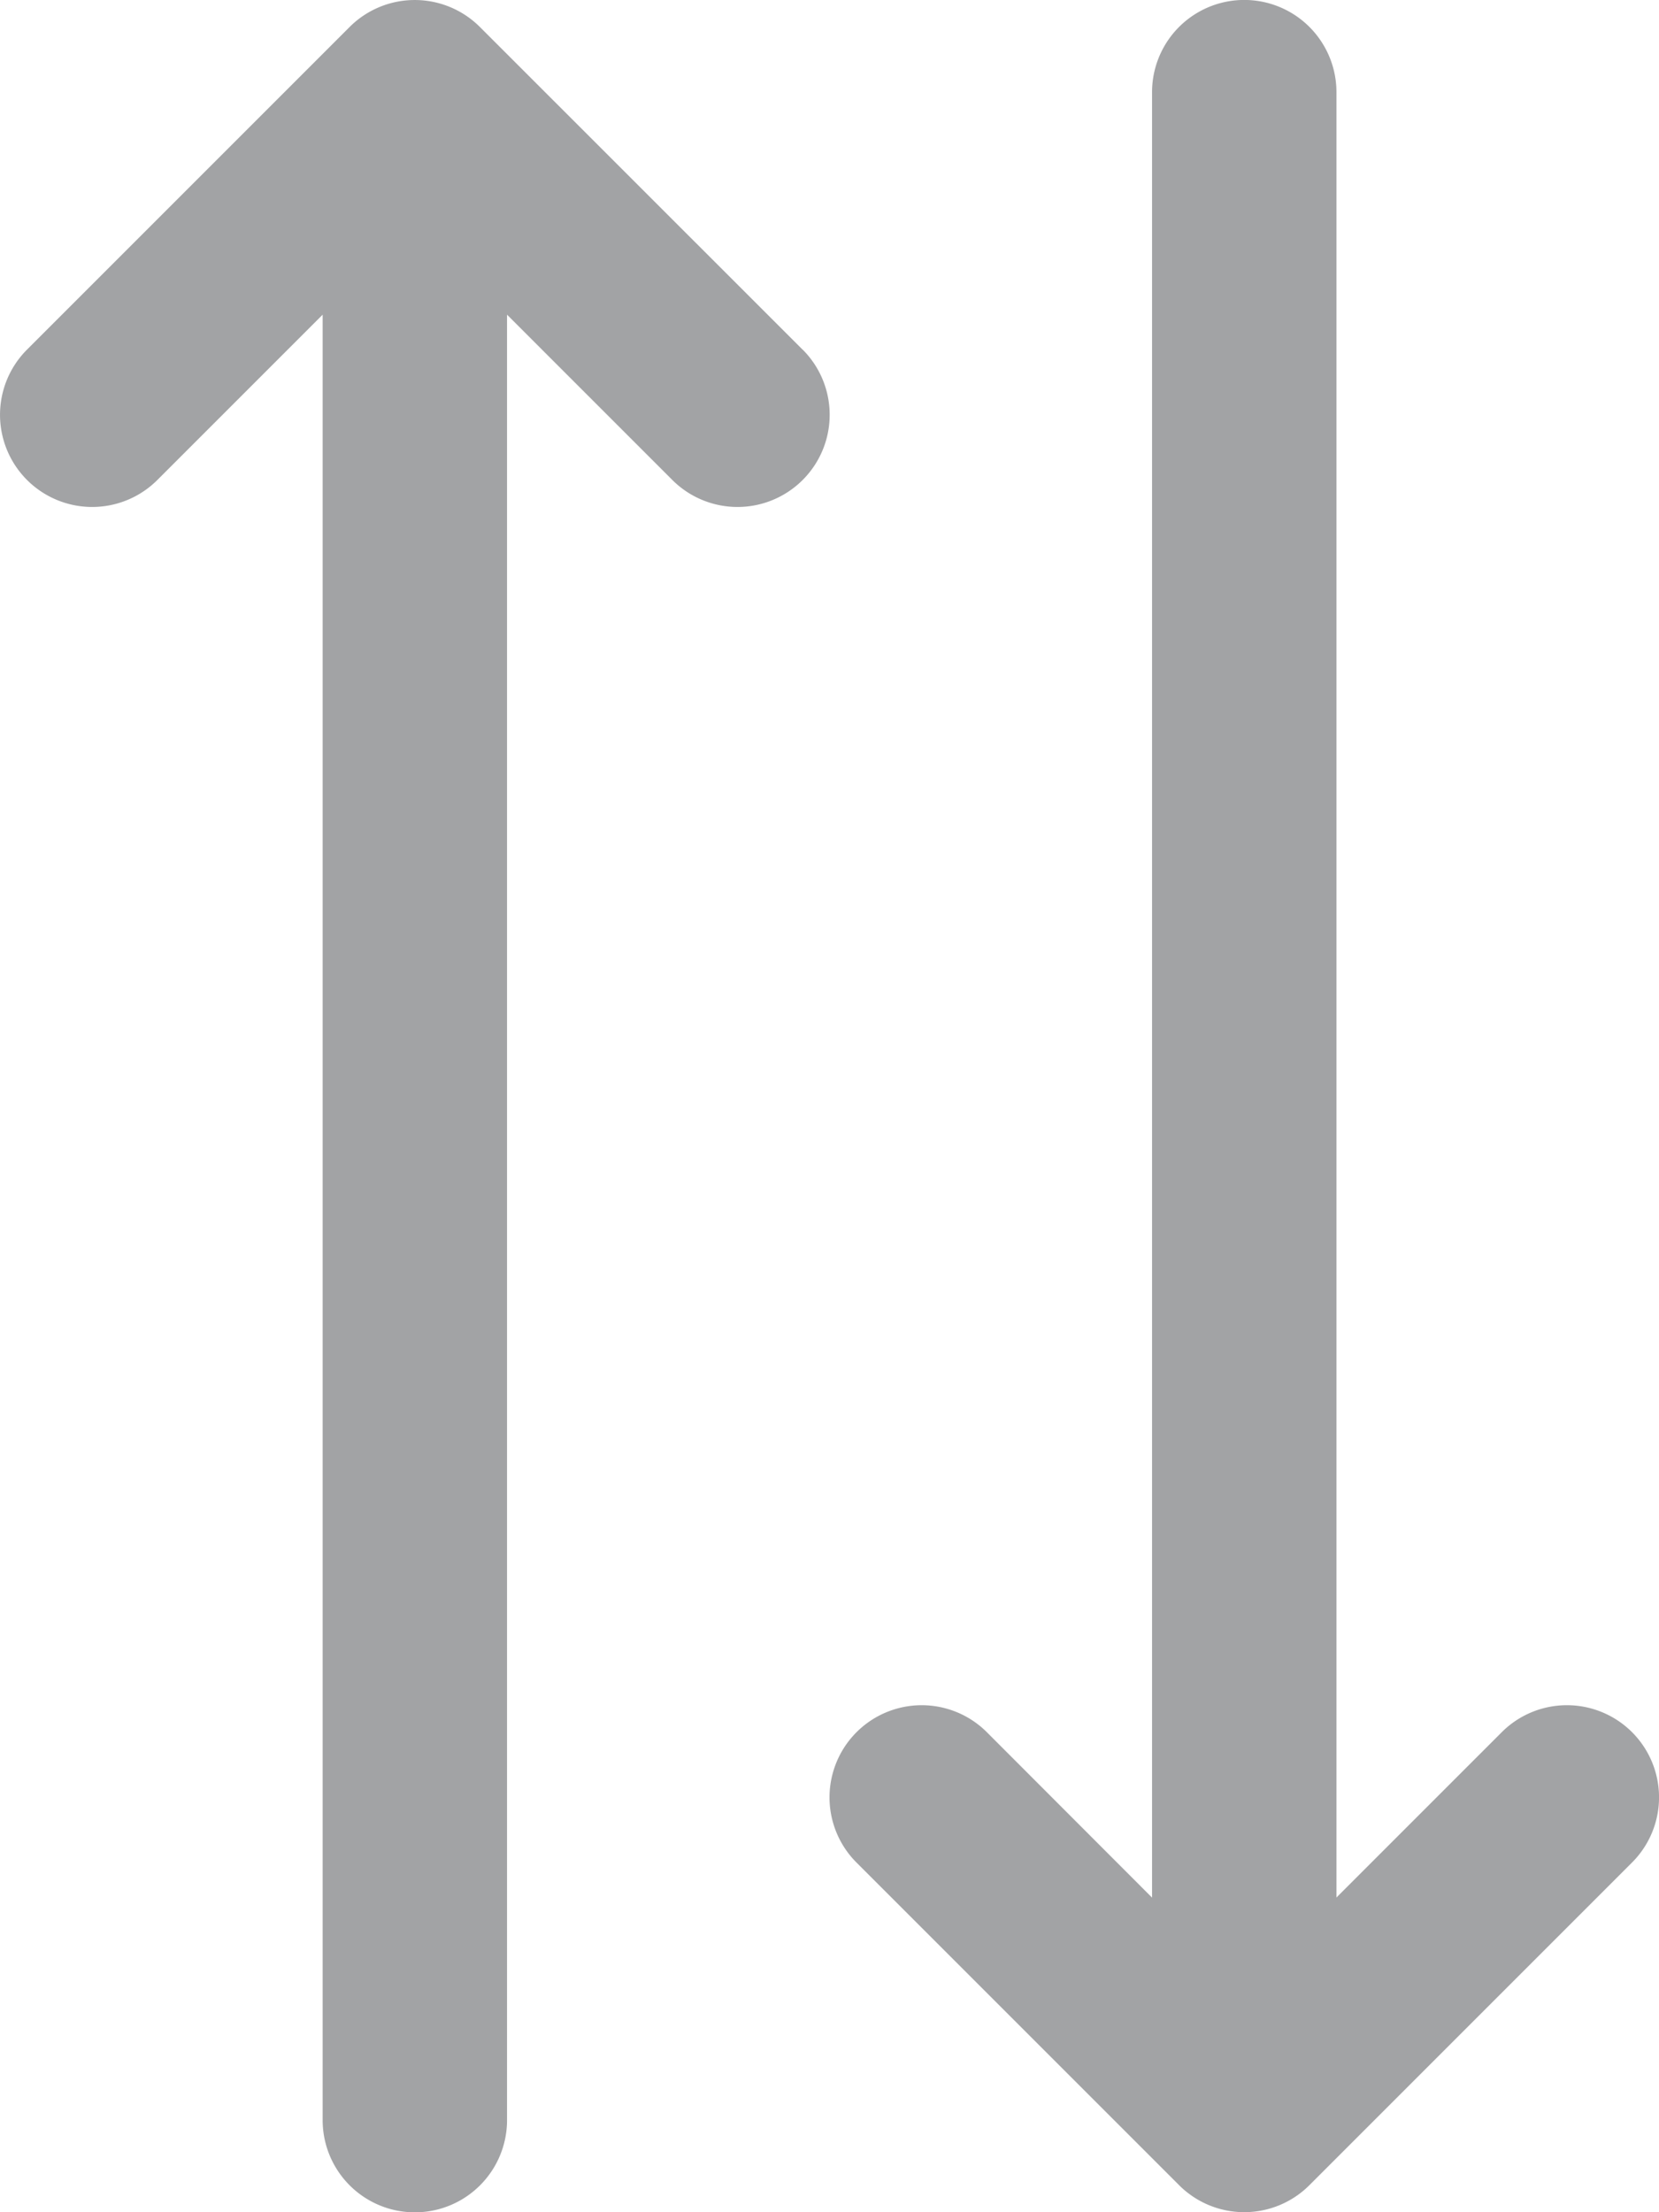 <svg xmlns="http://www.w3.org/2000/svg" width="16.762" height="22.35" viewBox="0 0 16.762 22.35"><defs><style>.a{fill:#a2a3a5;}</style></defs><g transform="translate(-14 -8)"><path class="a" d="M22.109,11.532,18.849,8.273a.931.931,0,0,0-1.317,0l-3.259,3.259a.931.931,0,0,0,1.317,1.317l1.67-1.67V29.419a.931.931,0,1,0,1.863,0V11.179l1.67,1.67a.931.931,0,0,0,1.317-1.317Z" transform="translate(0 0)"/><path class="a" d="M40.109,25.5a.931.931,0,0,0-1.317,0l-1.67,1.67V8.931a.931.931,0,0,0-1.863,0V27.171L33.59,25.5a.931.931,0,0,0-1.317,1.317l3.259,3.259a.931.931,0,0,0,1.317,0l3.259-3.259A.931.931,0,0,0,40.109,25.5Z" transform="translate(-9.619)"/></g></svg>